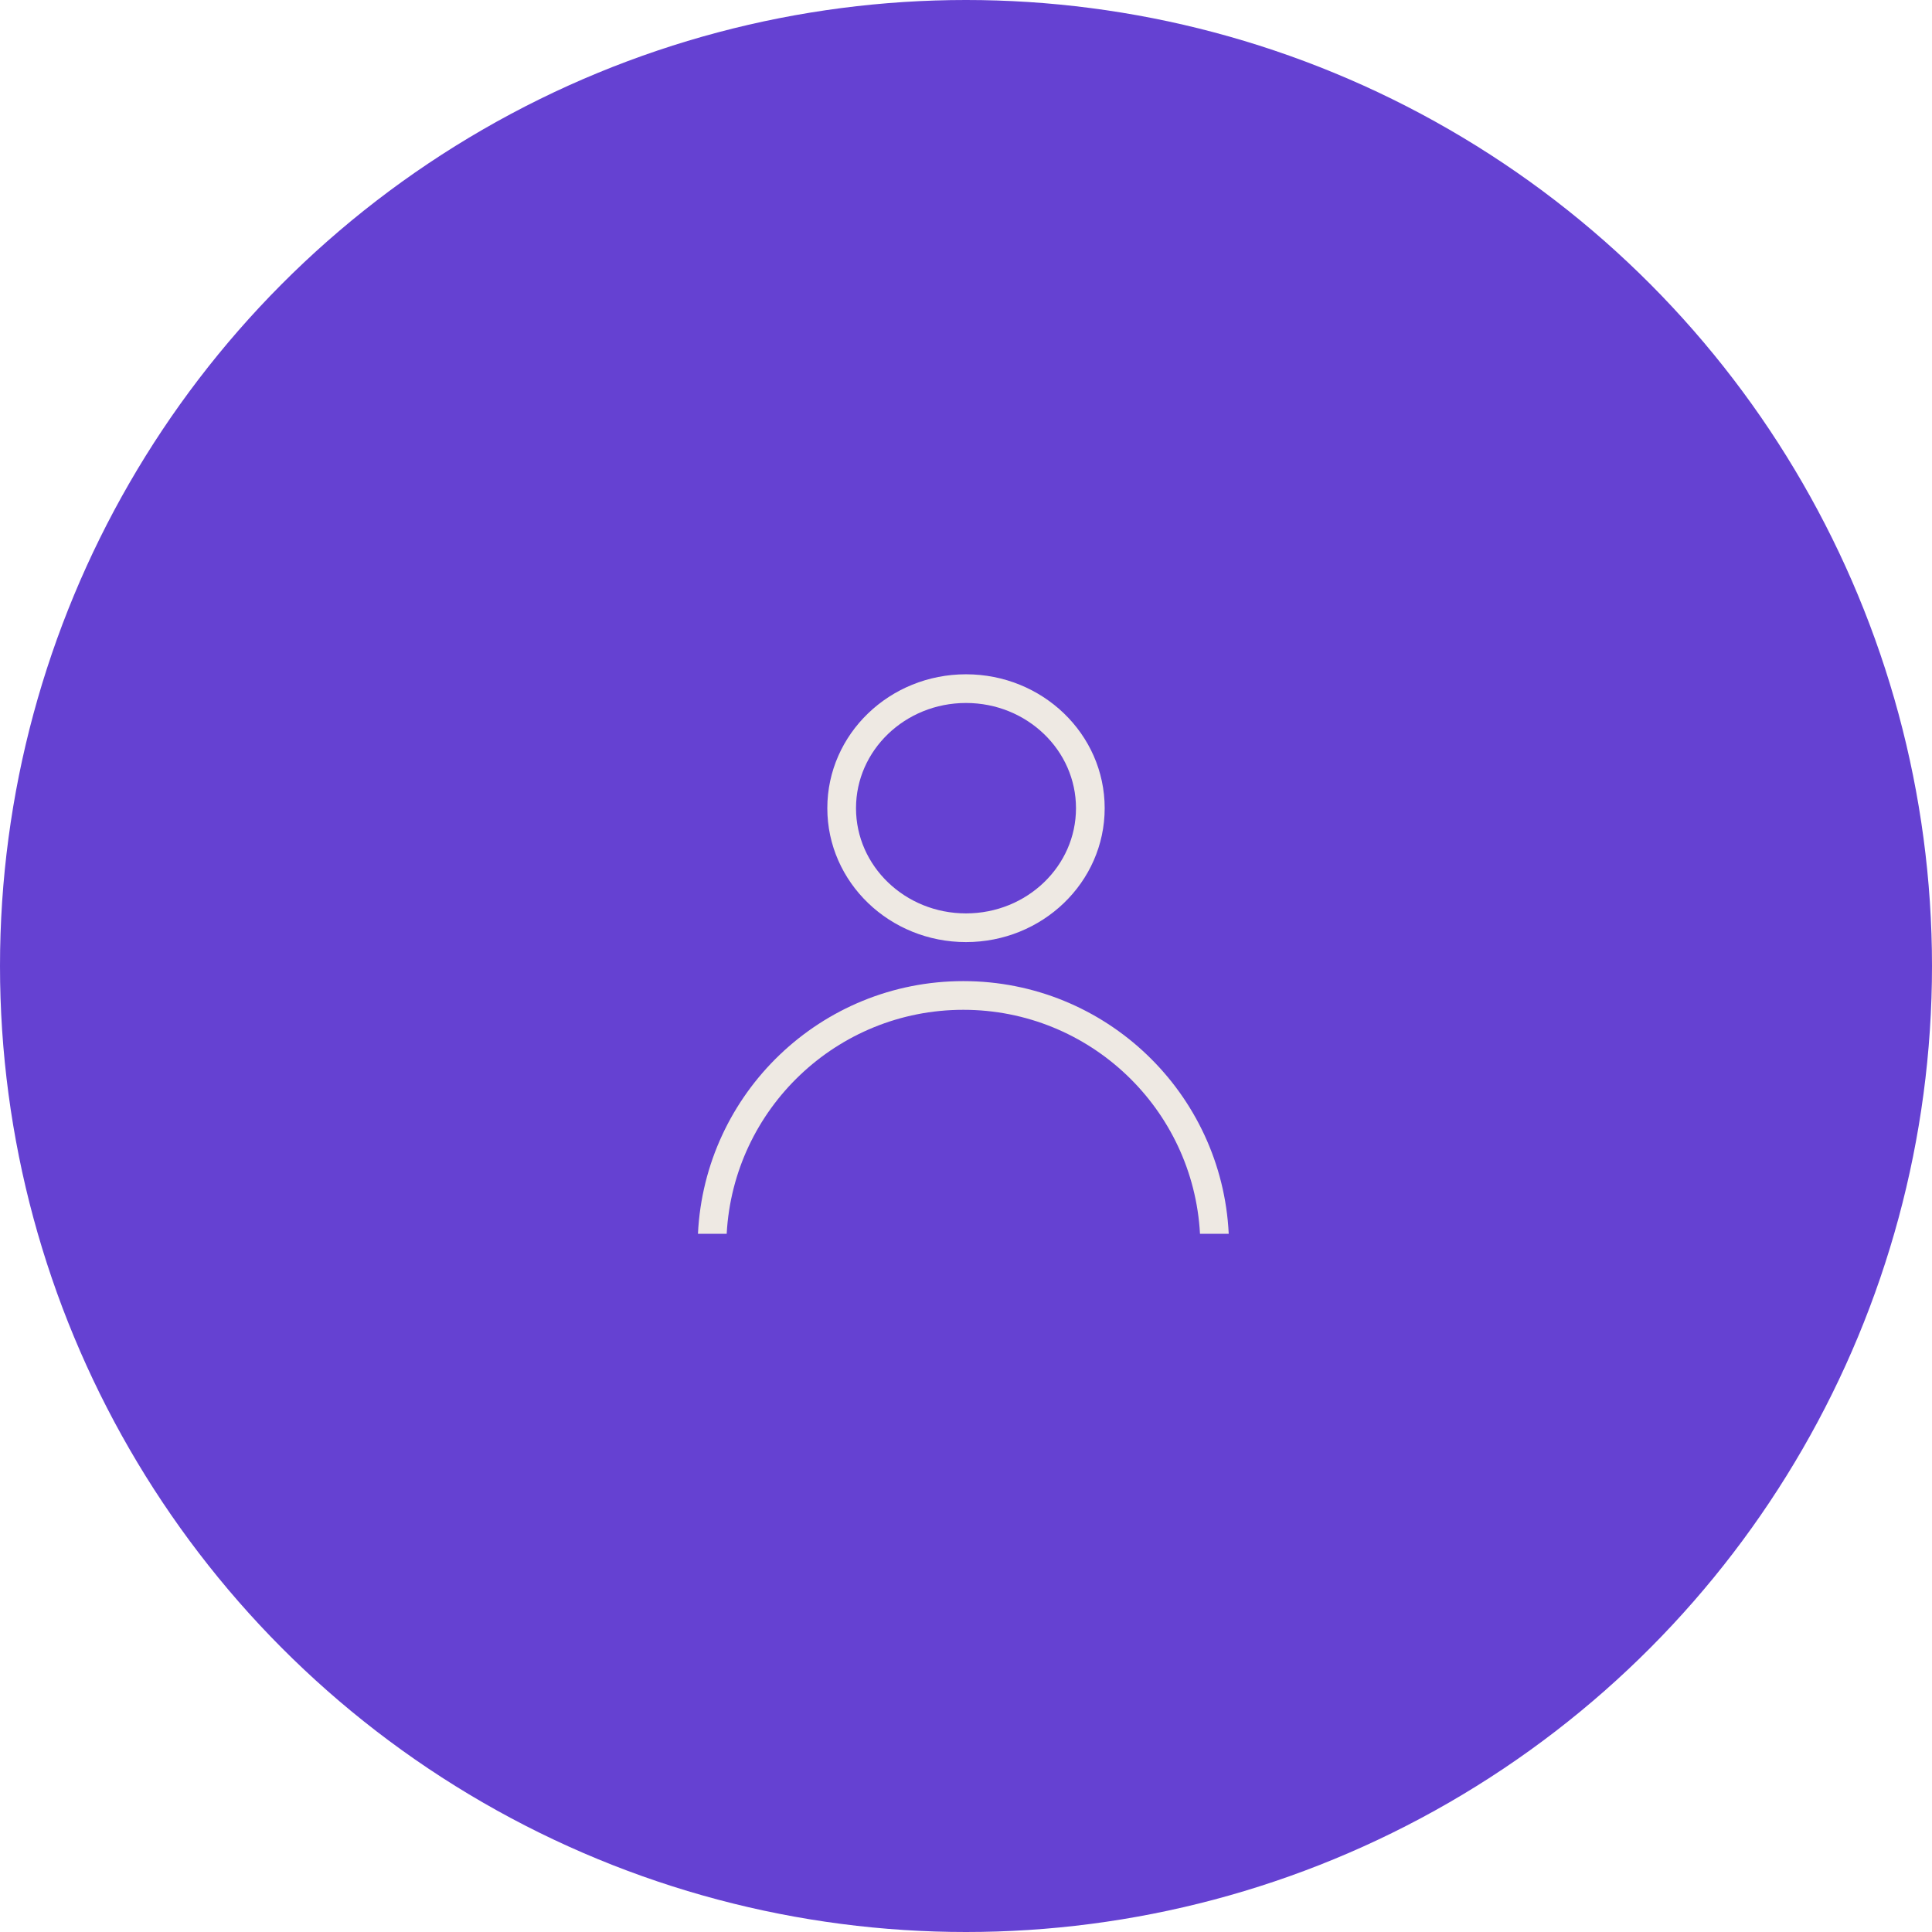 <?xml version="1.0" encoding="UTF-8"?> <svg xmlns="http://www.w3.org/2000/svg" width="202" height="202" viewBox="0 0 202 202" fill="none"> <circle cx="101" cy="101" r="101" fill="#6541D2"></circle> <ellipse cx="101" cy="84.5" rx="13" ry="12.5" stroke="#EEE9E3" stroke-width="3"></ellipse> <path fill-rule="evenodd" clip-rule="evenodd" d="M75.979 129C76.685 115.947 87.493 105.58 100.722 105.58C113.951 105.58 124.759 115.947 125.465 129H128.469C127.76 114.289 115.608 102.58 100.722 102.58C85.836 102.58 73.684 114.289 72.975 129H75.979Z" fill="#EEE9E3"></path> </svg> 